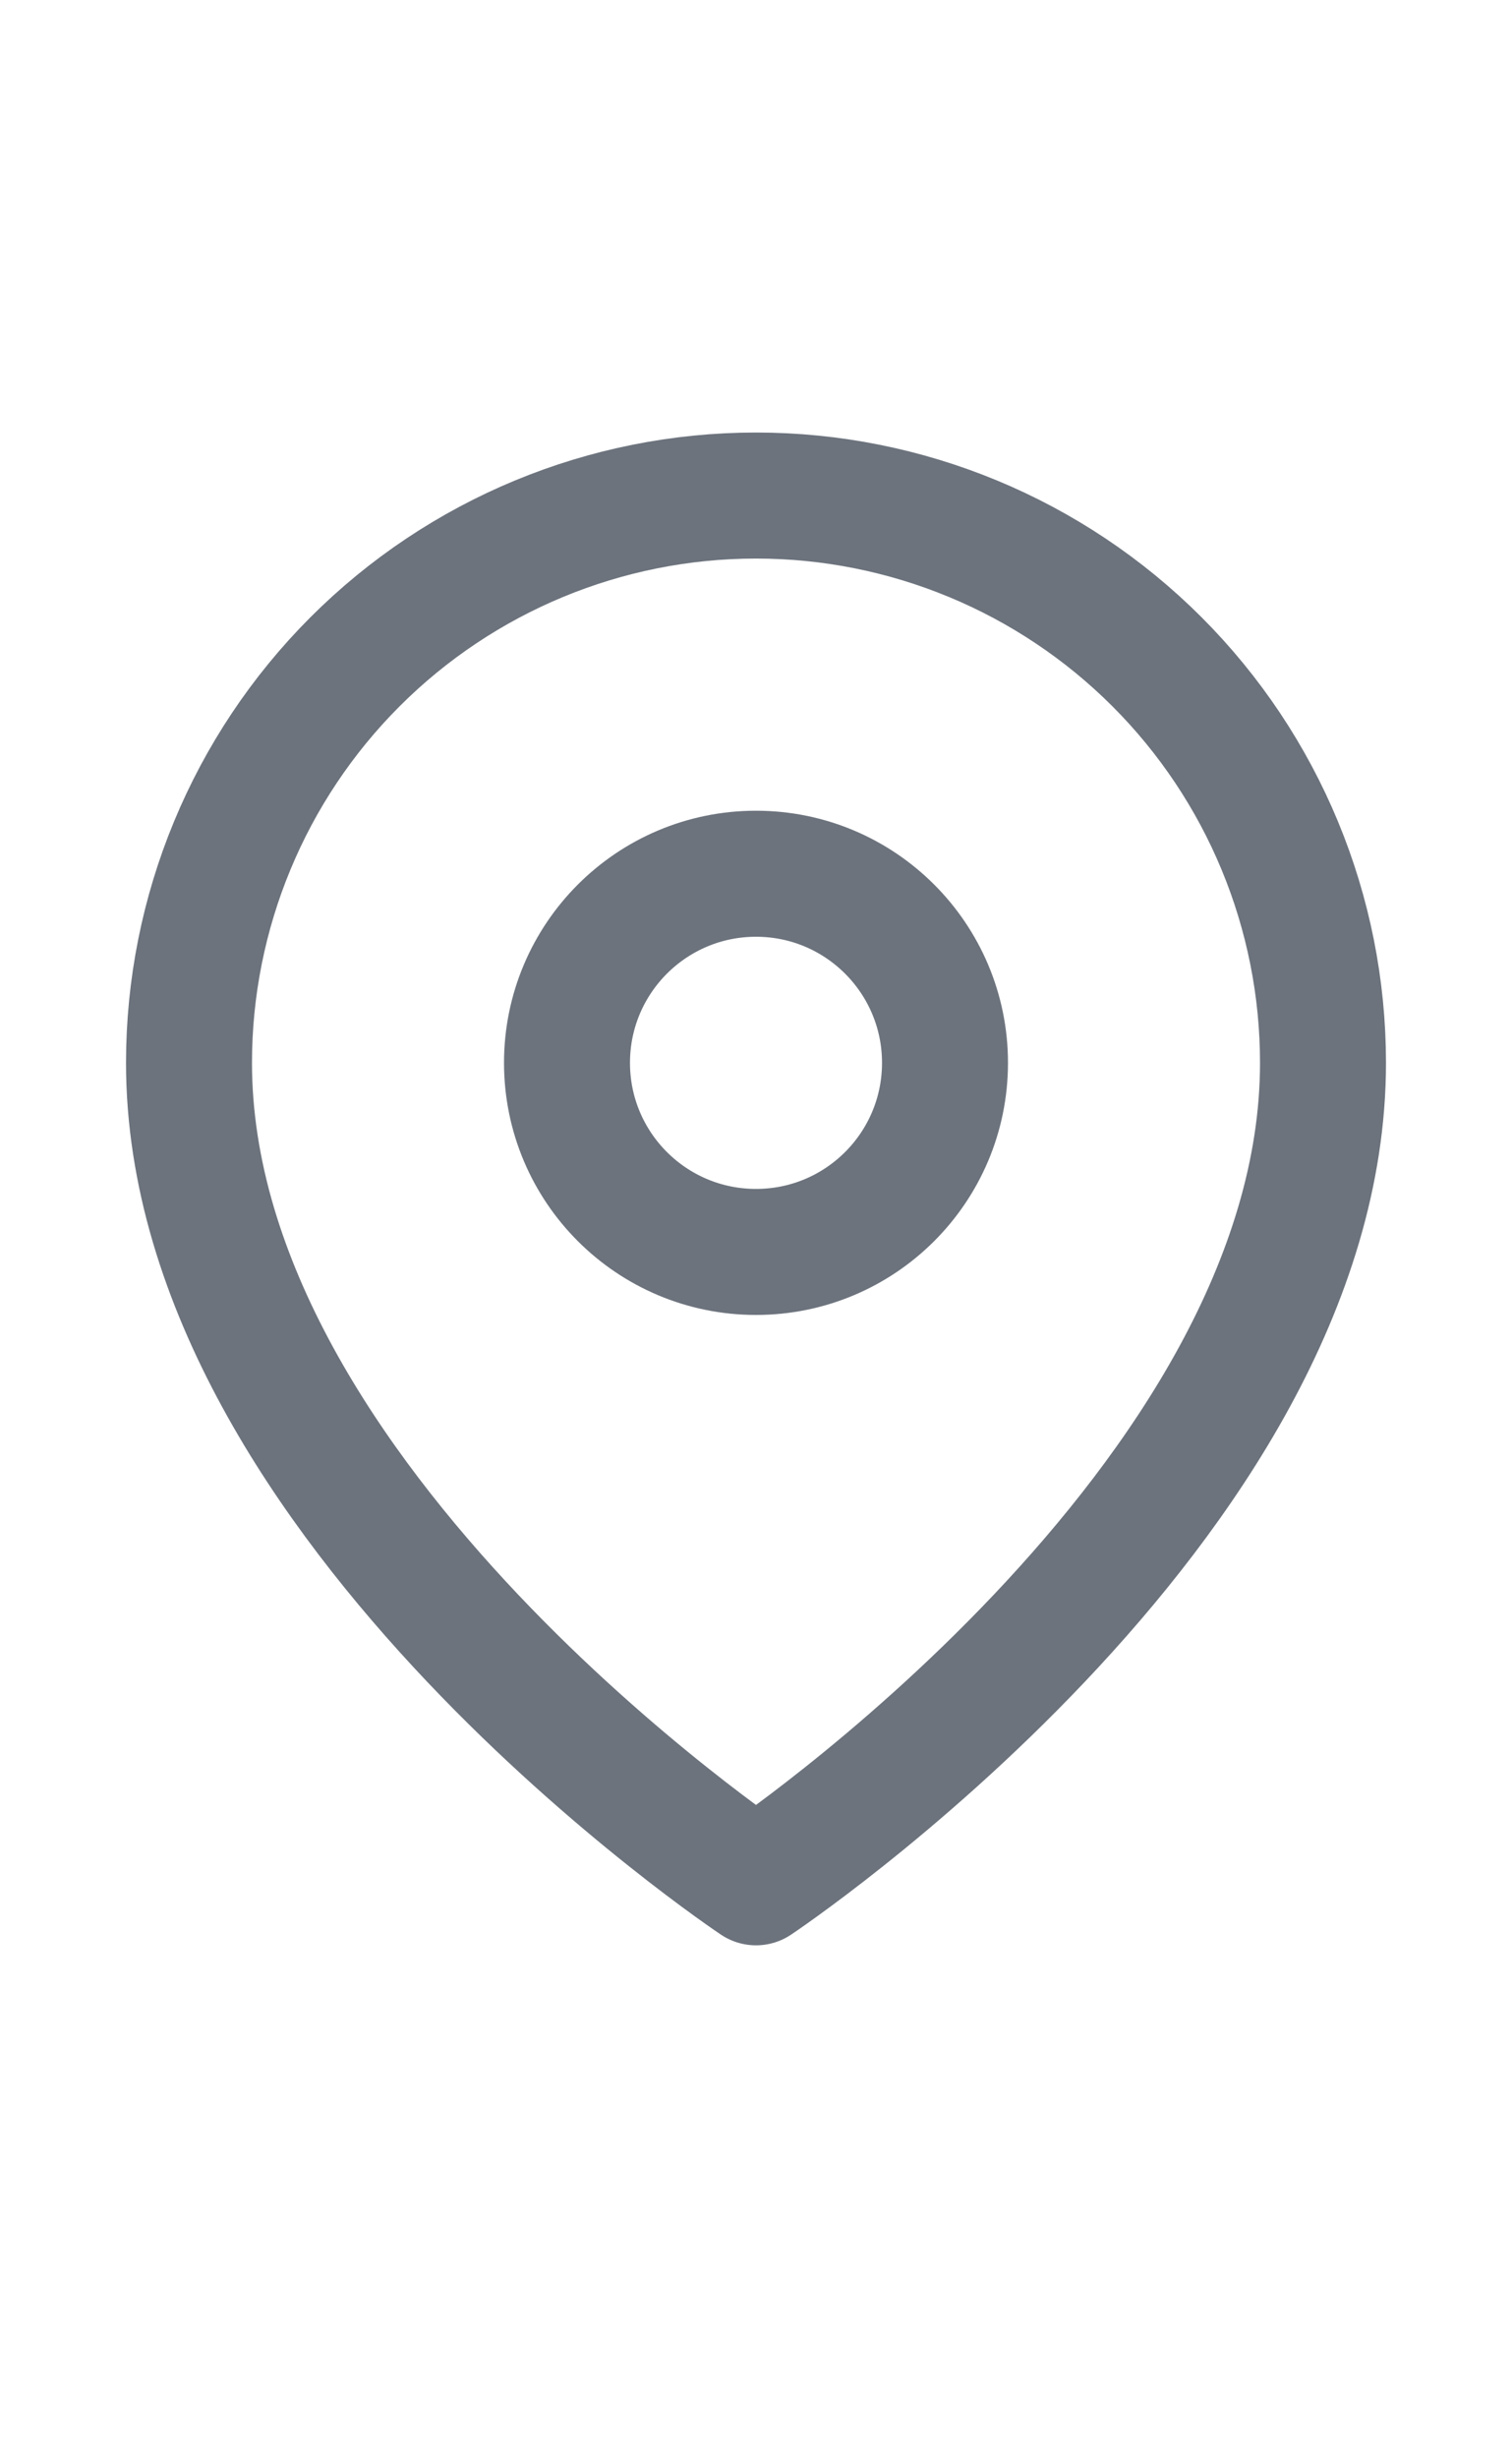 <svg width="16" height="26" viewBox="0 0 16 26" fill="none" xmlns="http://www.w3.org/2000/svg">
<g clip-path="url(#clip0_372_547)">
<path d="M14 11.241C14 15.908 8 19.908 8 19.908C8 19.908 2 15.908 2 11.241C2 9.65 2.632 8.124 3.757 6.999C4.883 5.873 6.409 5.241 8 5.241C9.591 5.241 11.117 5.873 12.243 6.999C13.368 8.124 14 9.65 14 11.241Z" stroke="#6C737D" stroke-width="1.333" stroke-linecap="round" stroke-linejoin="round"/>
<path d="M8 13.241C9.105 13.241 10 12.346 10 11.241C10 10.137 9.105 9.241 8 9.241C6.895 9.241 6 10.137 6 11.241C6 12.346 6.895 13.241 8 13.241Z" stroke="#6C737D" stroke-width="1.333" stroke-linecap="round" stroke-linejoin="round"/>
</g>
<defs>
<clipPath id="clip0_372_547">
<rect width="16" height="16" fill="white" transform="translate(0 4.574)"/>
</clipPath>
</defs>
</svg>

